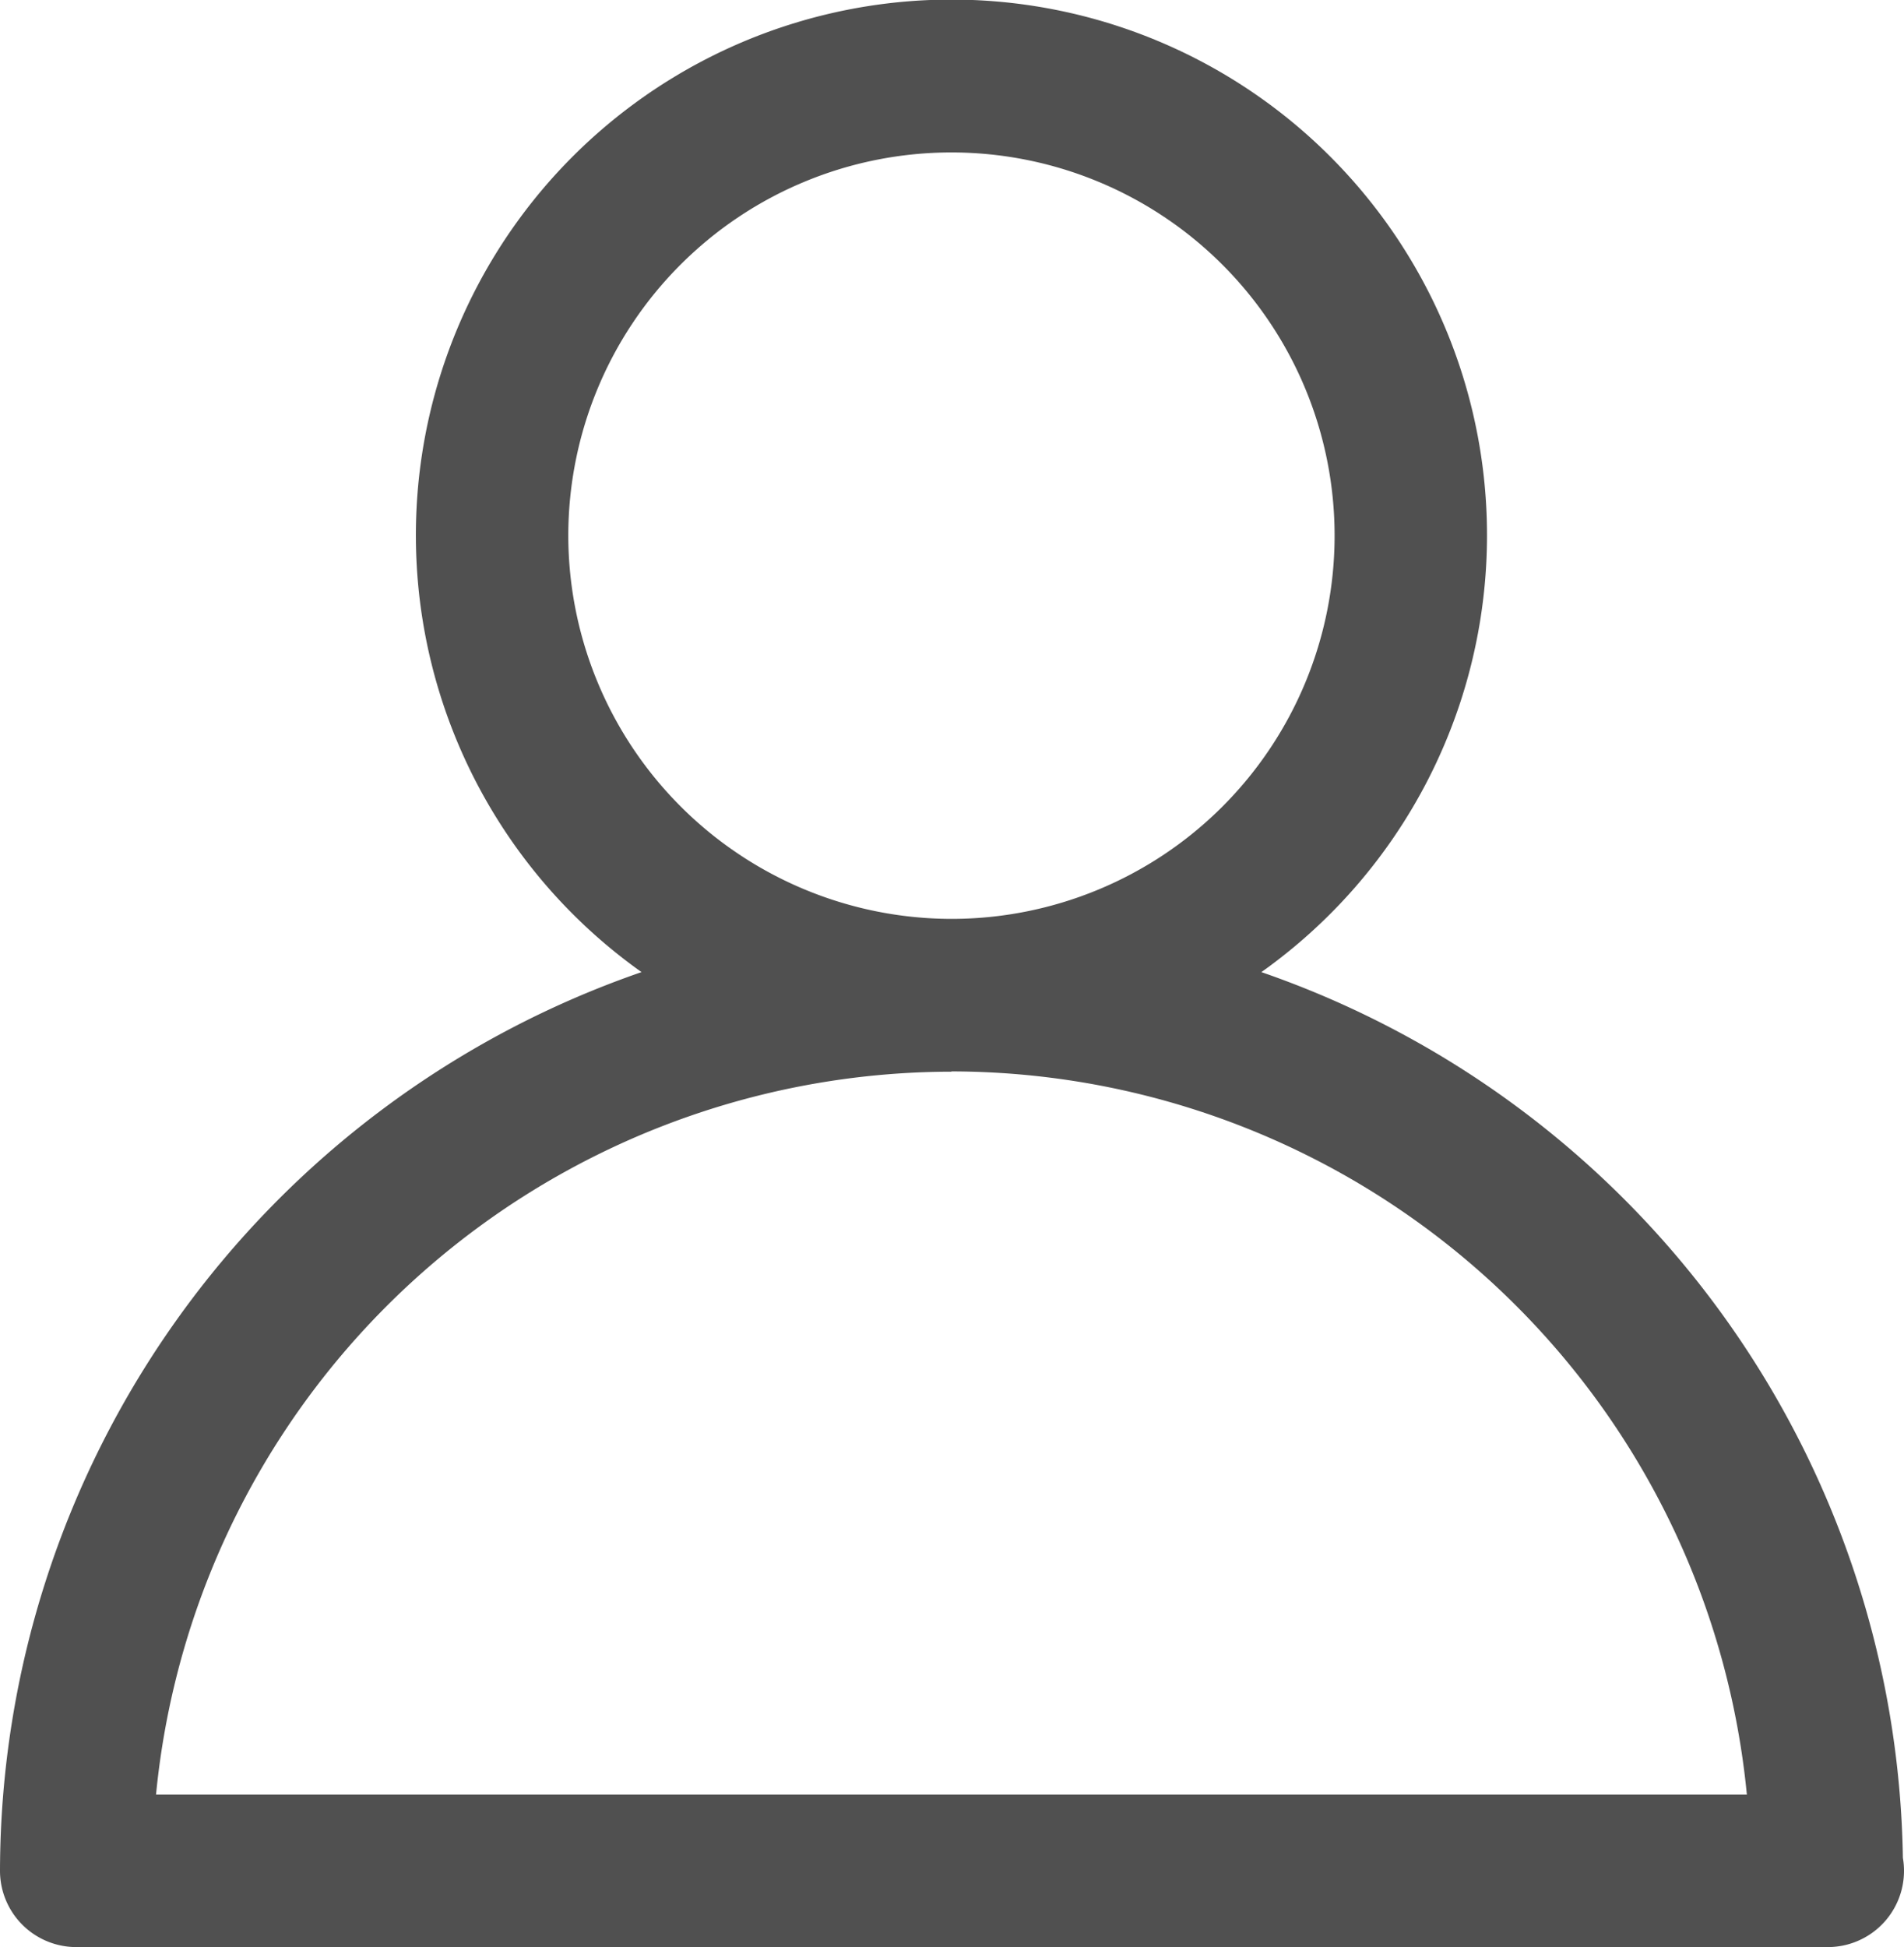 <svg xmlns="http://www.w3.org/2000/svg" width="20.538" height="21" viewBox="0 0 20.538 21">
  <path id="Path_79" data-name="Path 79" d="M307.961,234.364a.823.823,0,0,0,.822.822h18.894a.822.822,0,0,0,.822-.822.789.789,0,0,0-.012-.14,10.276,10.276,0,0,0-6.92-9.553,5.777,5.777,0,1,0-6.686,0A10.274,10.274,0,0,0,307.961,234.364Zm6.13-14.4a4.133,4.133,0,1,1,4.133,4.133A4.139,4.139,0,0,1,314.091,219.967Zm4.133,5.778a8.631,8.631,0,0,1,8.58,7.8h-17.16A8.631,8.631,0,0,1,318.224,225.745Z" transform="translate(-307.961 -214.187)" fill="#505050"/>
</svg>
